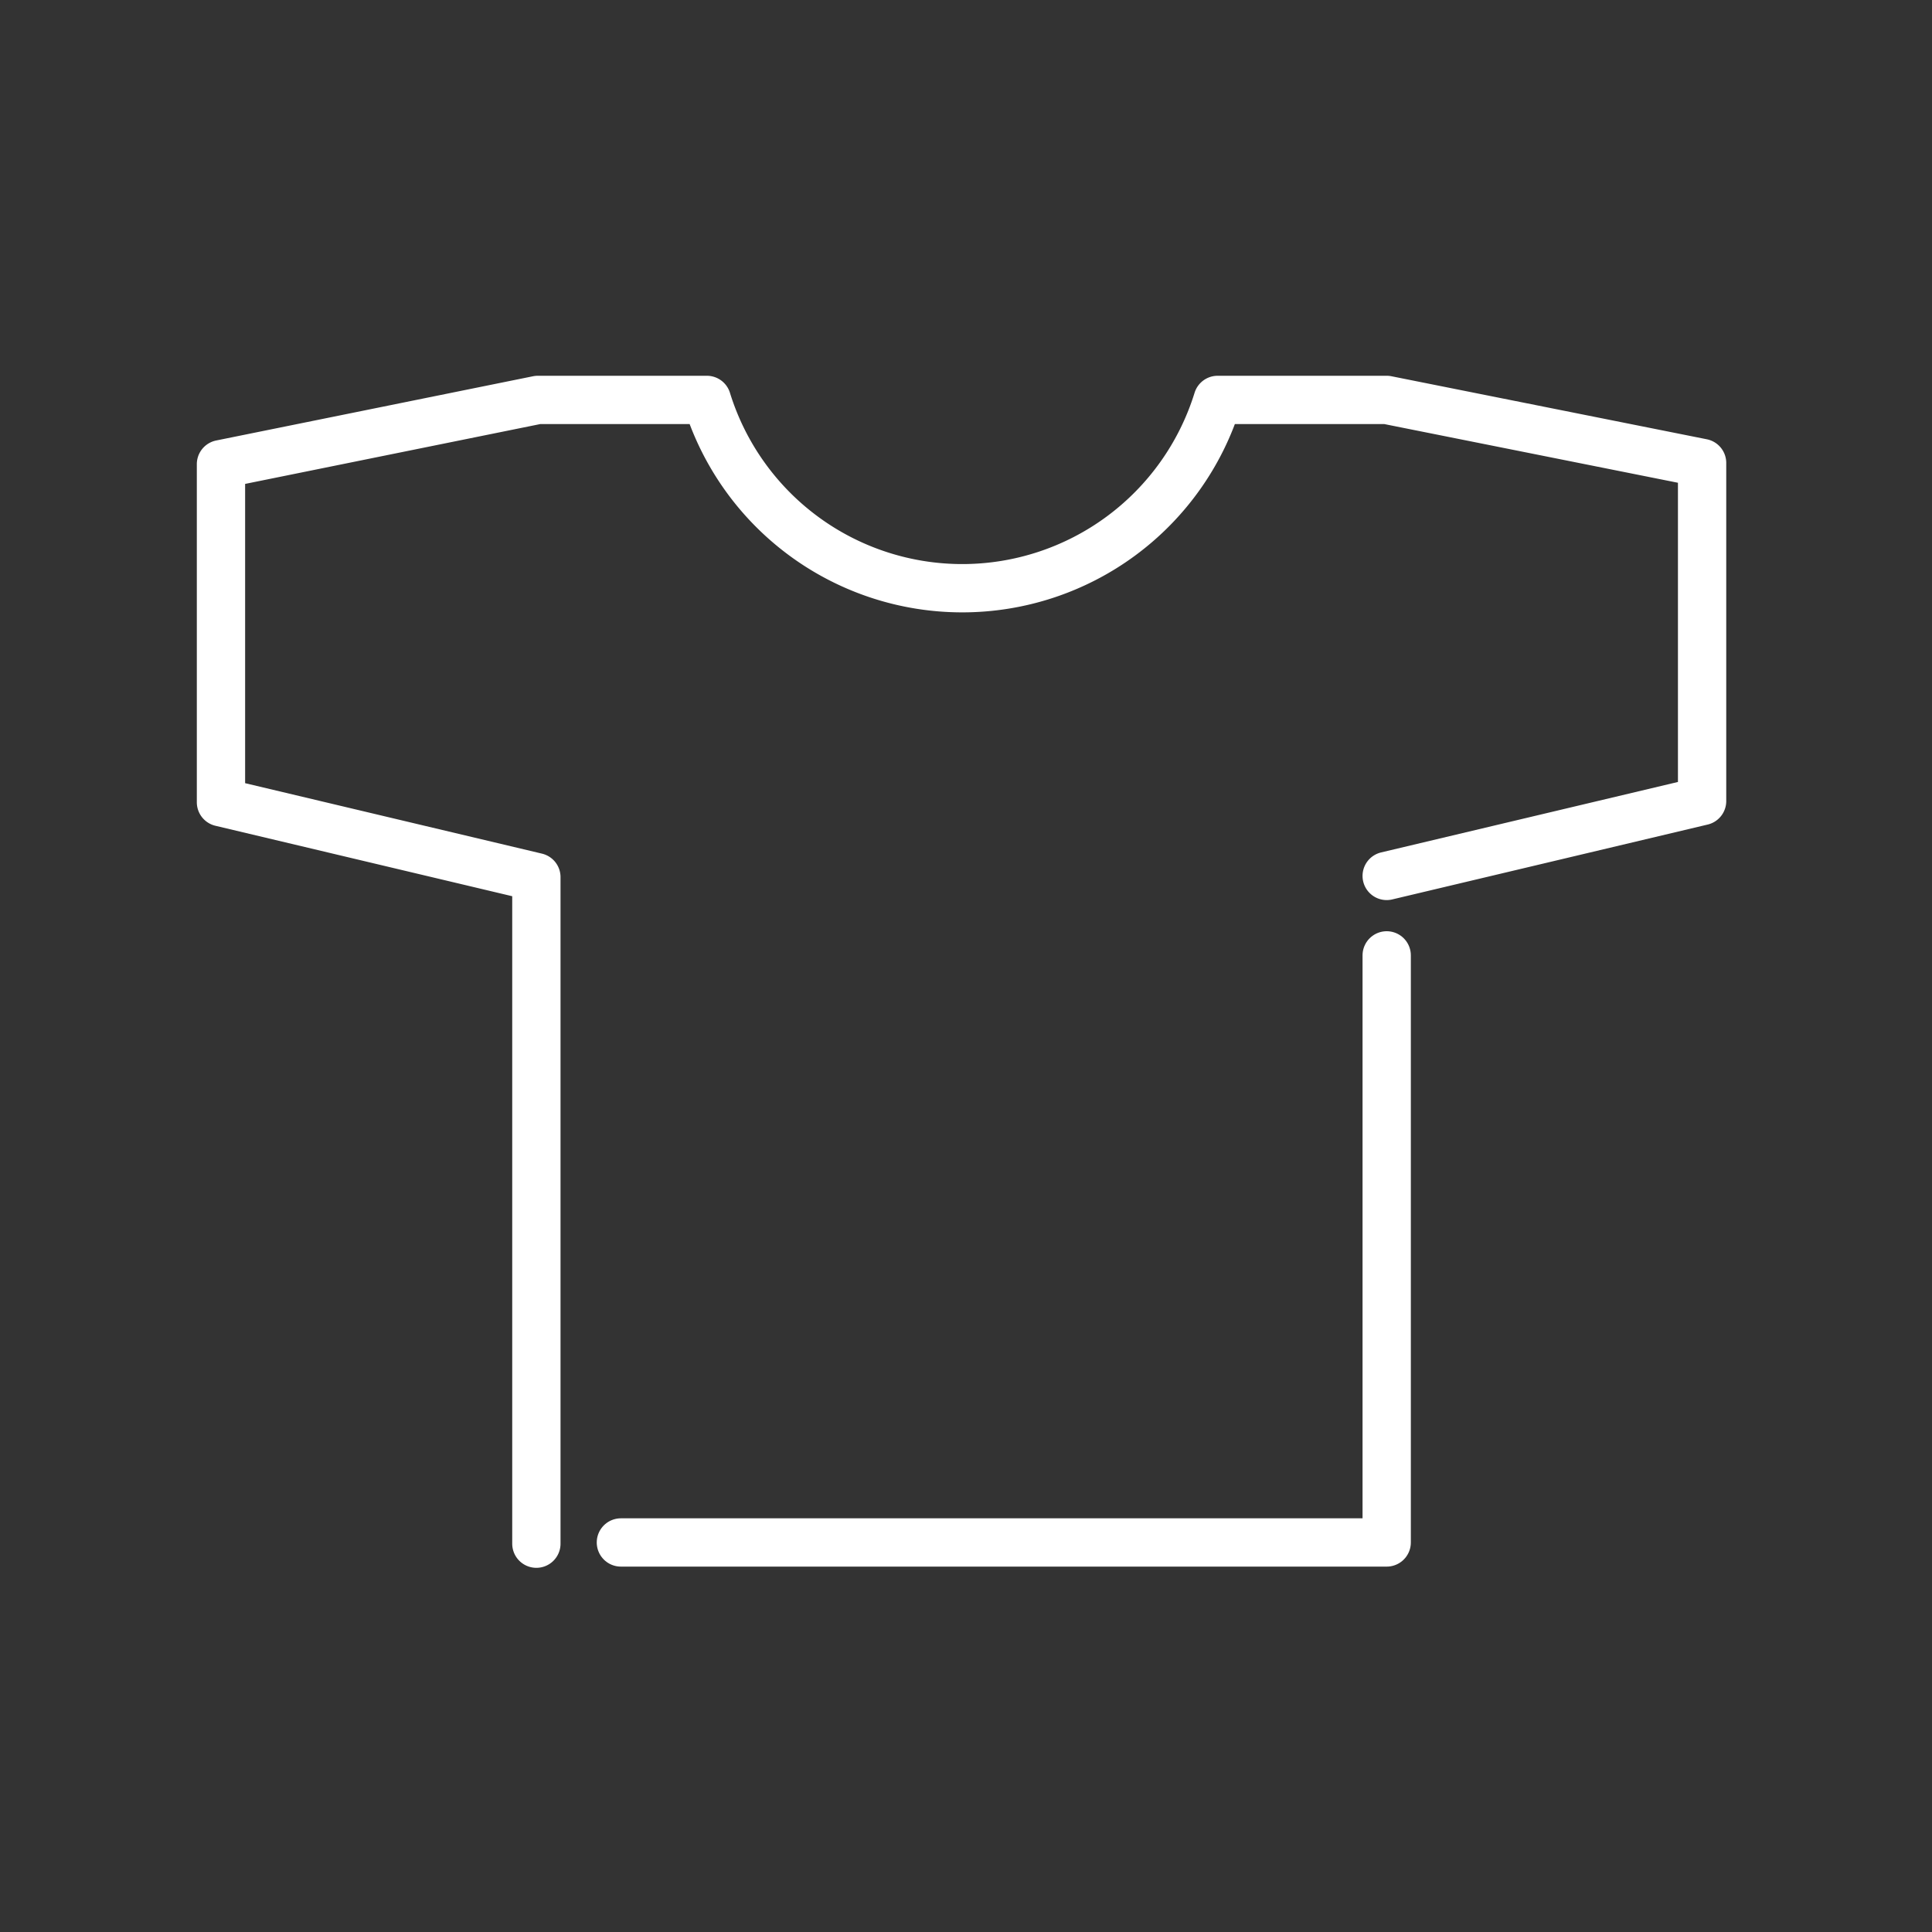 <svg xmlns="http://www.w3.org/2000/svg" viewBox="0 0 80 80"><rect x="0" y="0" width="80" height="80" fill="#333333" stroke="none"/><defs><style>.cls-1{fill:none;stroke:#fff;stroke-linecap:round;stroke-linejoin:round;stroke-width:2px;}</style></defs><g id="レイヤー_1" data-name="レイヤー 1"><polyline class="cls-1" points="25.71 63.87 57.42 63.87 57.42 39.56"/><path class="cls-1" d="M57.42,36.27l13.06-3.1v-14L57.42,16.56h-7a11.07,11.07,0,0,1-21.15,0h-7L9.15,19.22v14l13.06,3.1v27.6"/></g></svg>